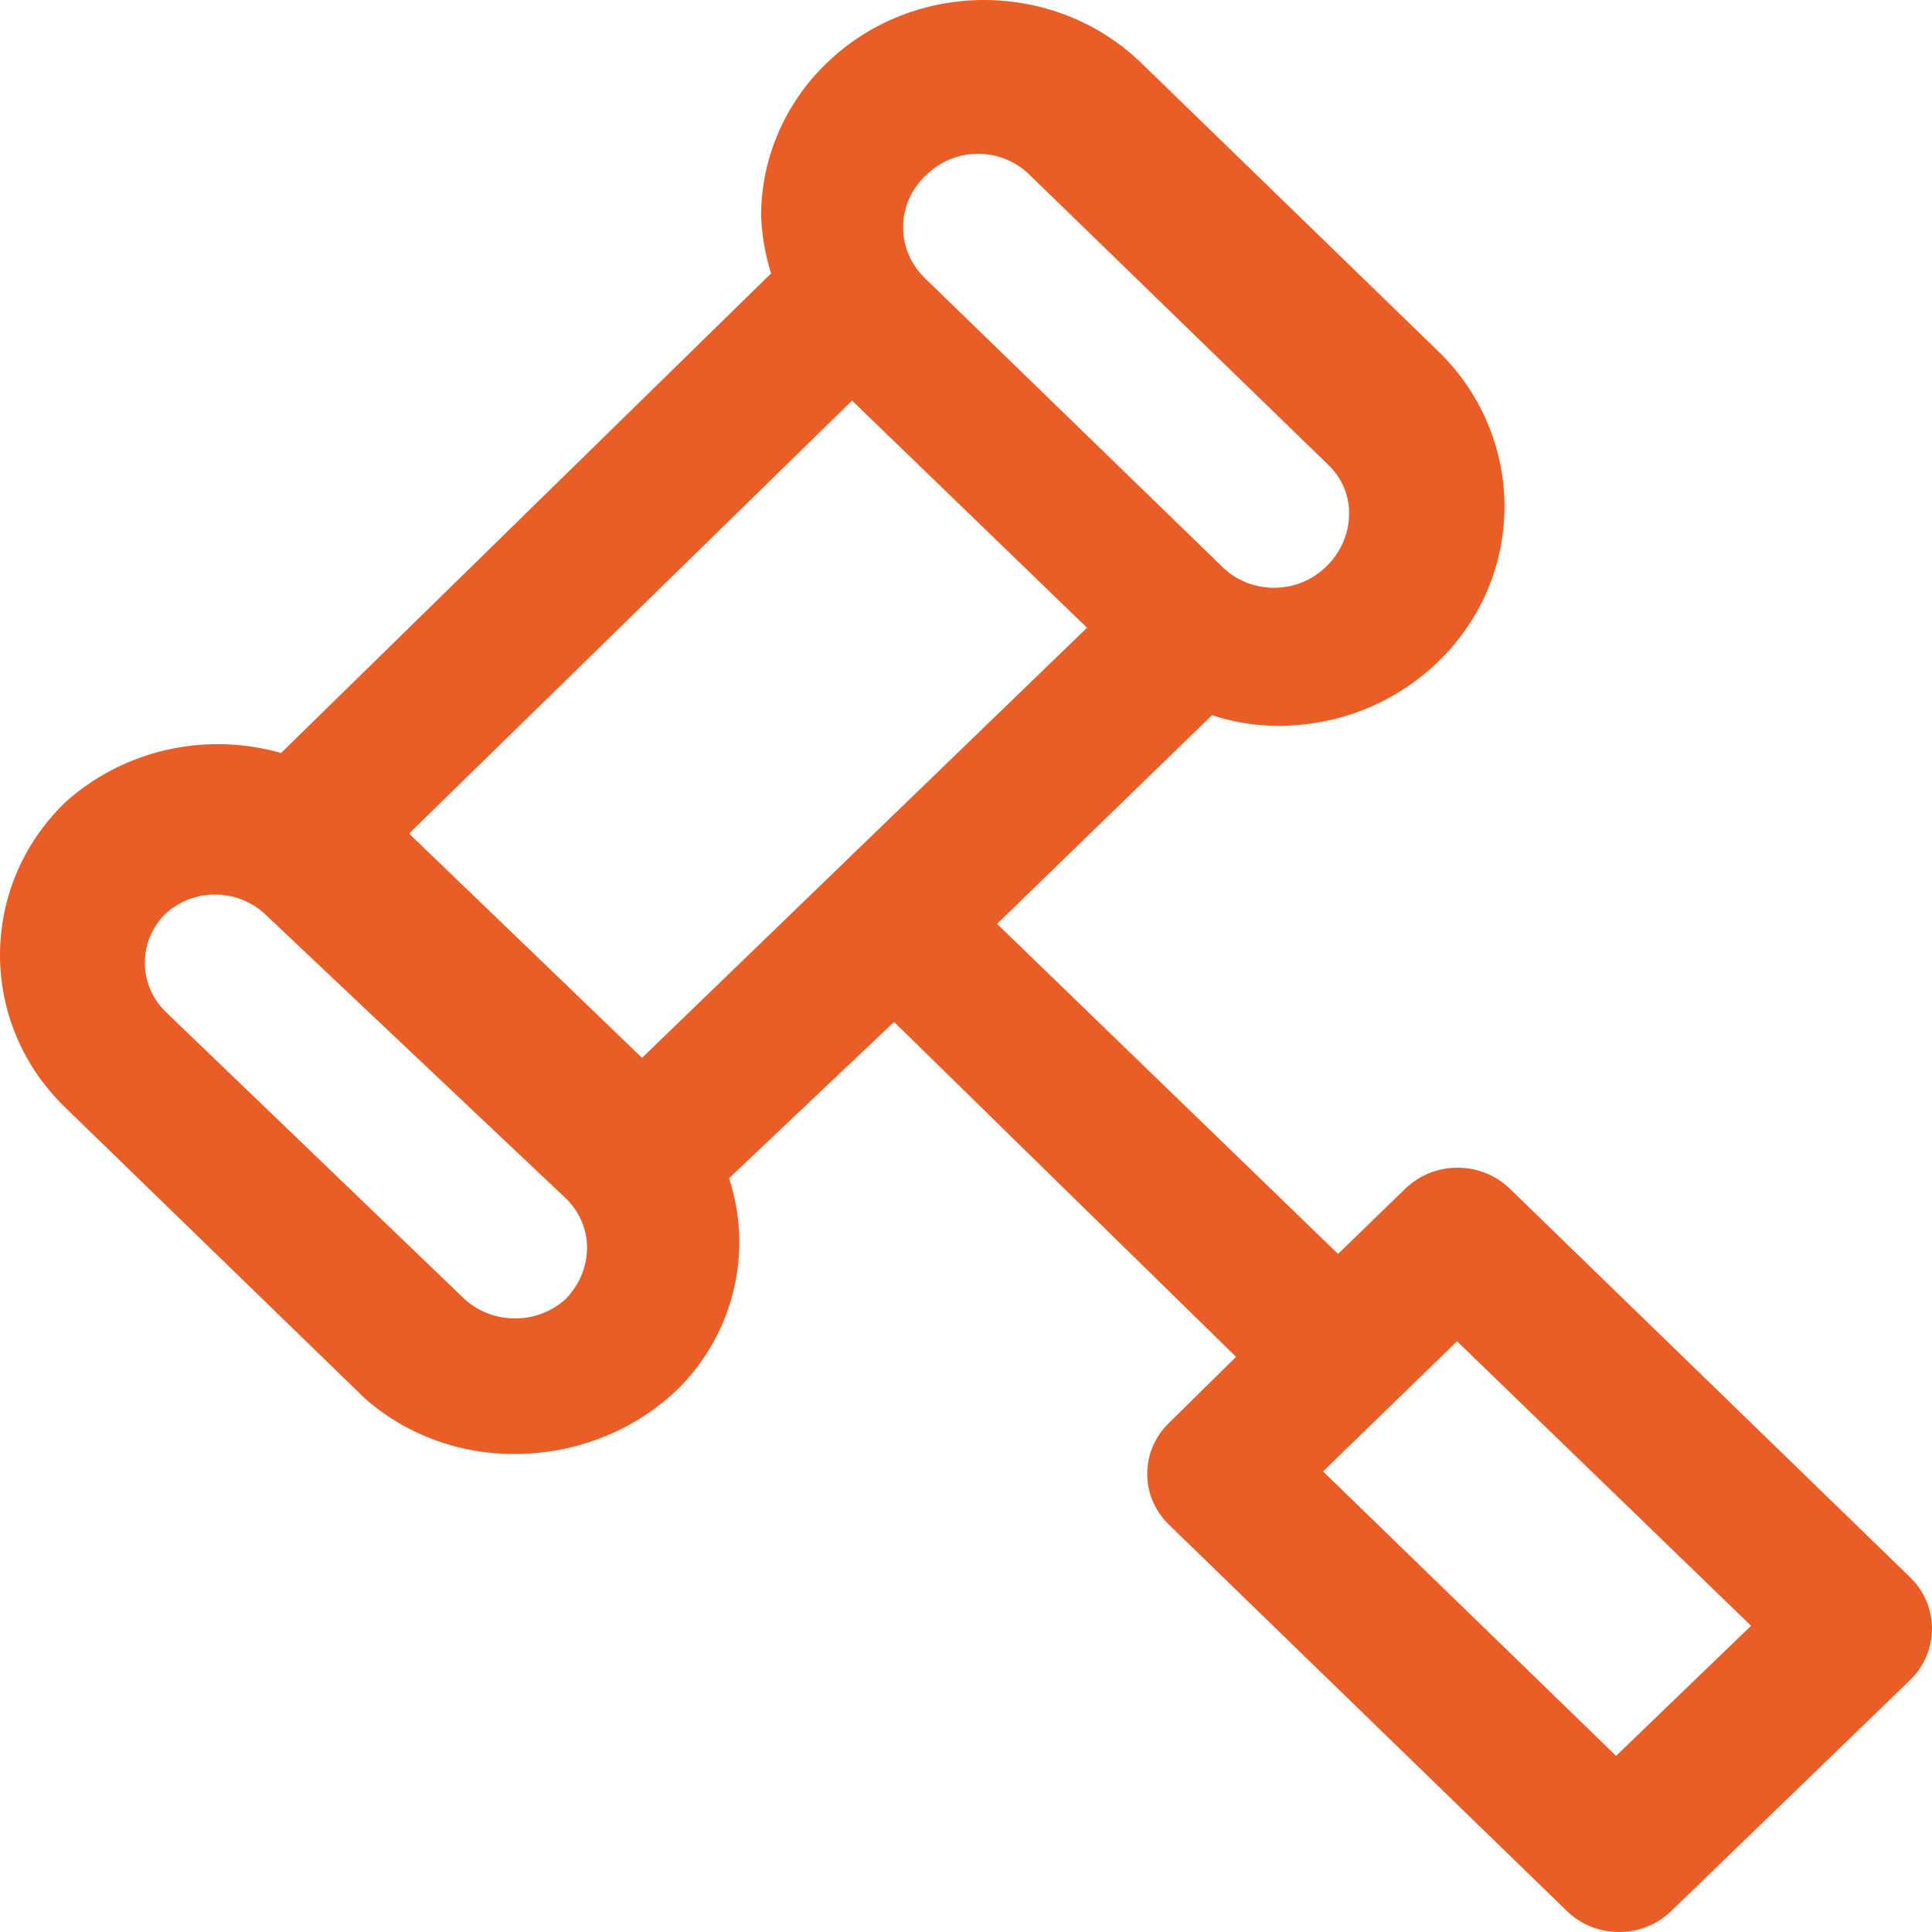 <svg width="40" height="40" viewBox="0 0 40 40" fill="none" xmlns="http://www.w3.org/2000/svg">
<path d="M39.546 32.655L31.264 24.615C30.668 24.032 29.698 24.029 29.097 24.608C29.095 24.61 29.093 24.612 29.09 24.615L27.703 25.961L20.643 19.128L25.094 14.806C25.521 14.949 25.968 15.024 26.419 15.027C29.003 15.054 31.121 13.043 31.149 10.534C31.162 9.34 30.69 8.188 29.835 7.329L23.624 1.299C21.825 -0.433 18.923 -0.433 17.123 1.299C16.254 2.133 15.762 3.268 15.757 4.455C15.772 4.864 15.841 5.269 15.964 5.661L5.819 15.59C4.246 15.14 2.546 15.53 1.347 16.615C-0.449 18.357 -0.449 21.183 1.346 22.925C1.345 22.925 1.346 22.926 1.346 22.925L7.558 28.956C8.402 29.699 9.503 30.108 10.643 30.102C11.934 30.109 13.174 29.609 14.08 28.715C15.203 27.561 15.591 25.906 15.094 24.394L18.51 21.158L25.591 28.092L24.204 29.459C23.604 30.038 23.6 30.979 24.197 31.562C24.199 31.565 24.202 31.567 24.204 31.569L32.486 39.609C33.071 40.13 33.97 40.13 34.556 39.609L39.525 34.805C40.142 34.227 40.16 33.273 39.565 32.674C39.559 32.667 39.552 32.661 39.546 32.655ZM19.214 3.59C19.792 3.049 20.707 3.049 21.285 3.59L27.496 9.62C27.781 9.889 27.939 10.26 27.931 10.646C27.926 11.074 27.739 11.482 27.413 11.771C26.831 12.302 25.924 12.302 25.343 11.771L19.131 5.741C18.542 5.152 18.555 4.211 19.162 3.638C19.179 3.622 19.196 3.606 19.214 3.59ZM11.699 26.906C11.113 27.427 10.214 27.427 9.628 26.906L3.417 20.936C2.86 20.376 2.86 19.487 3.417 18.927C3.995 18.385 4.91 18.385 5.488 18.927L11.699 24.796C11.986 25.064 12.15 25.434 12.154 25.821C12.155 26.227 11.991 26.616 11.699 26.906ZM13.293 21.901L8.469 17.258L17.641 8.294L22.506 12.997L13.293 21.901ZM33.459 36.353L27.392 30.464L30.167 27.77L36.254 33.66L33.459 36.353Z" fill="#E85E26"/>
</svg>
